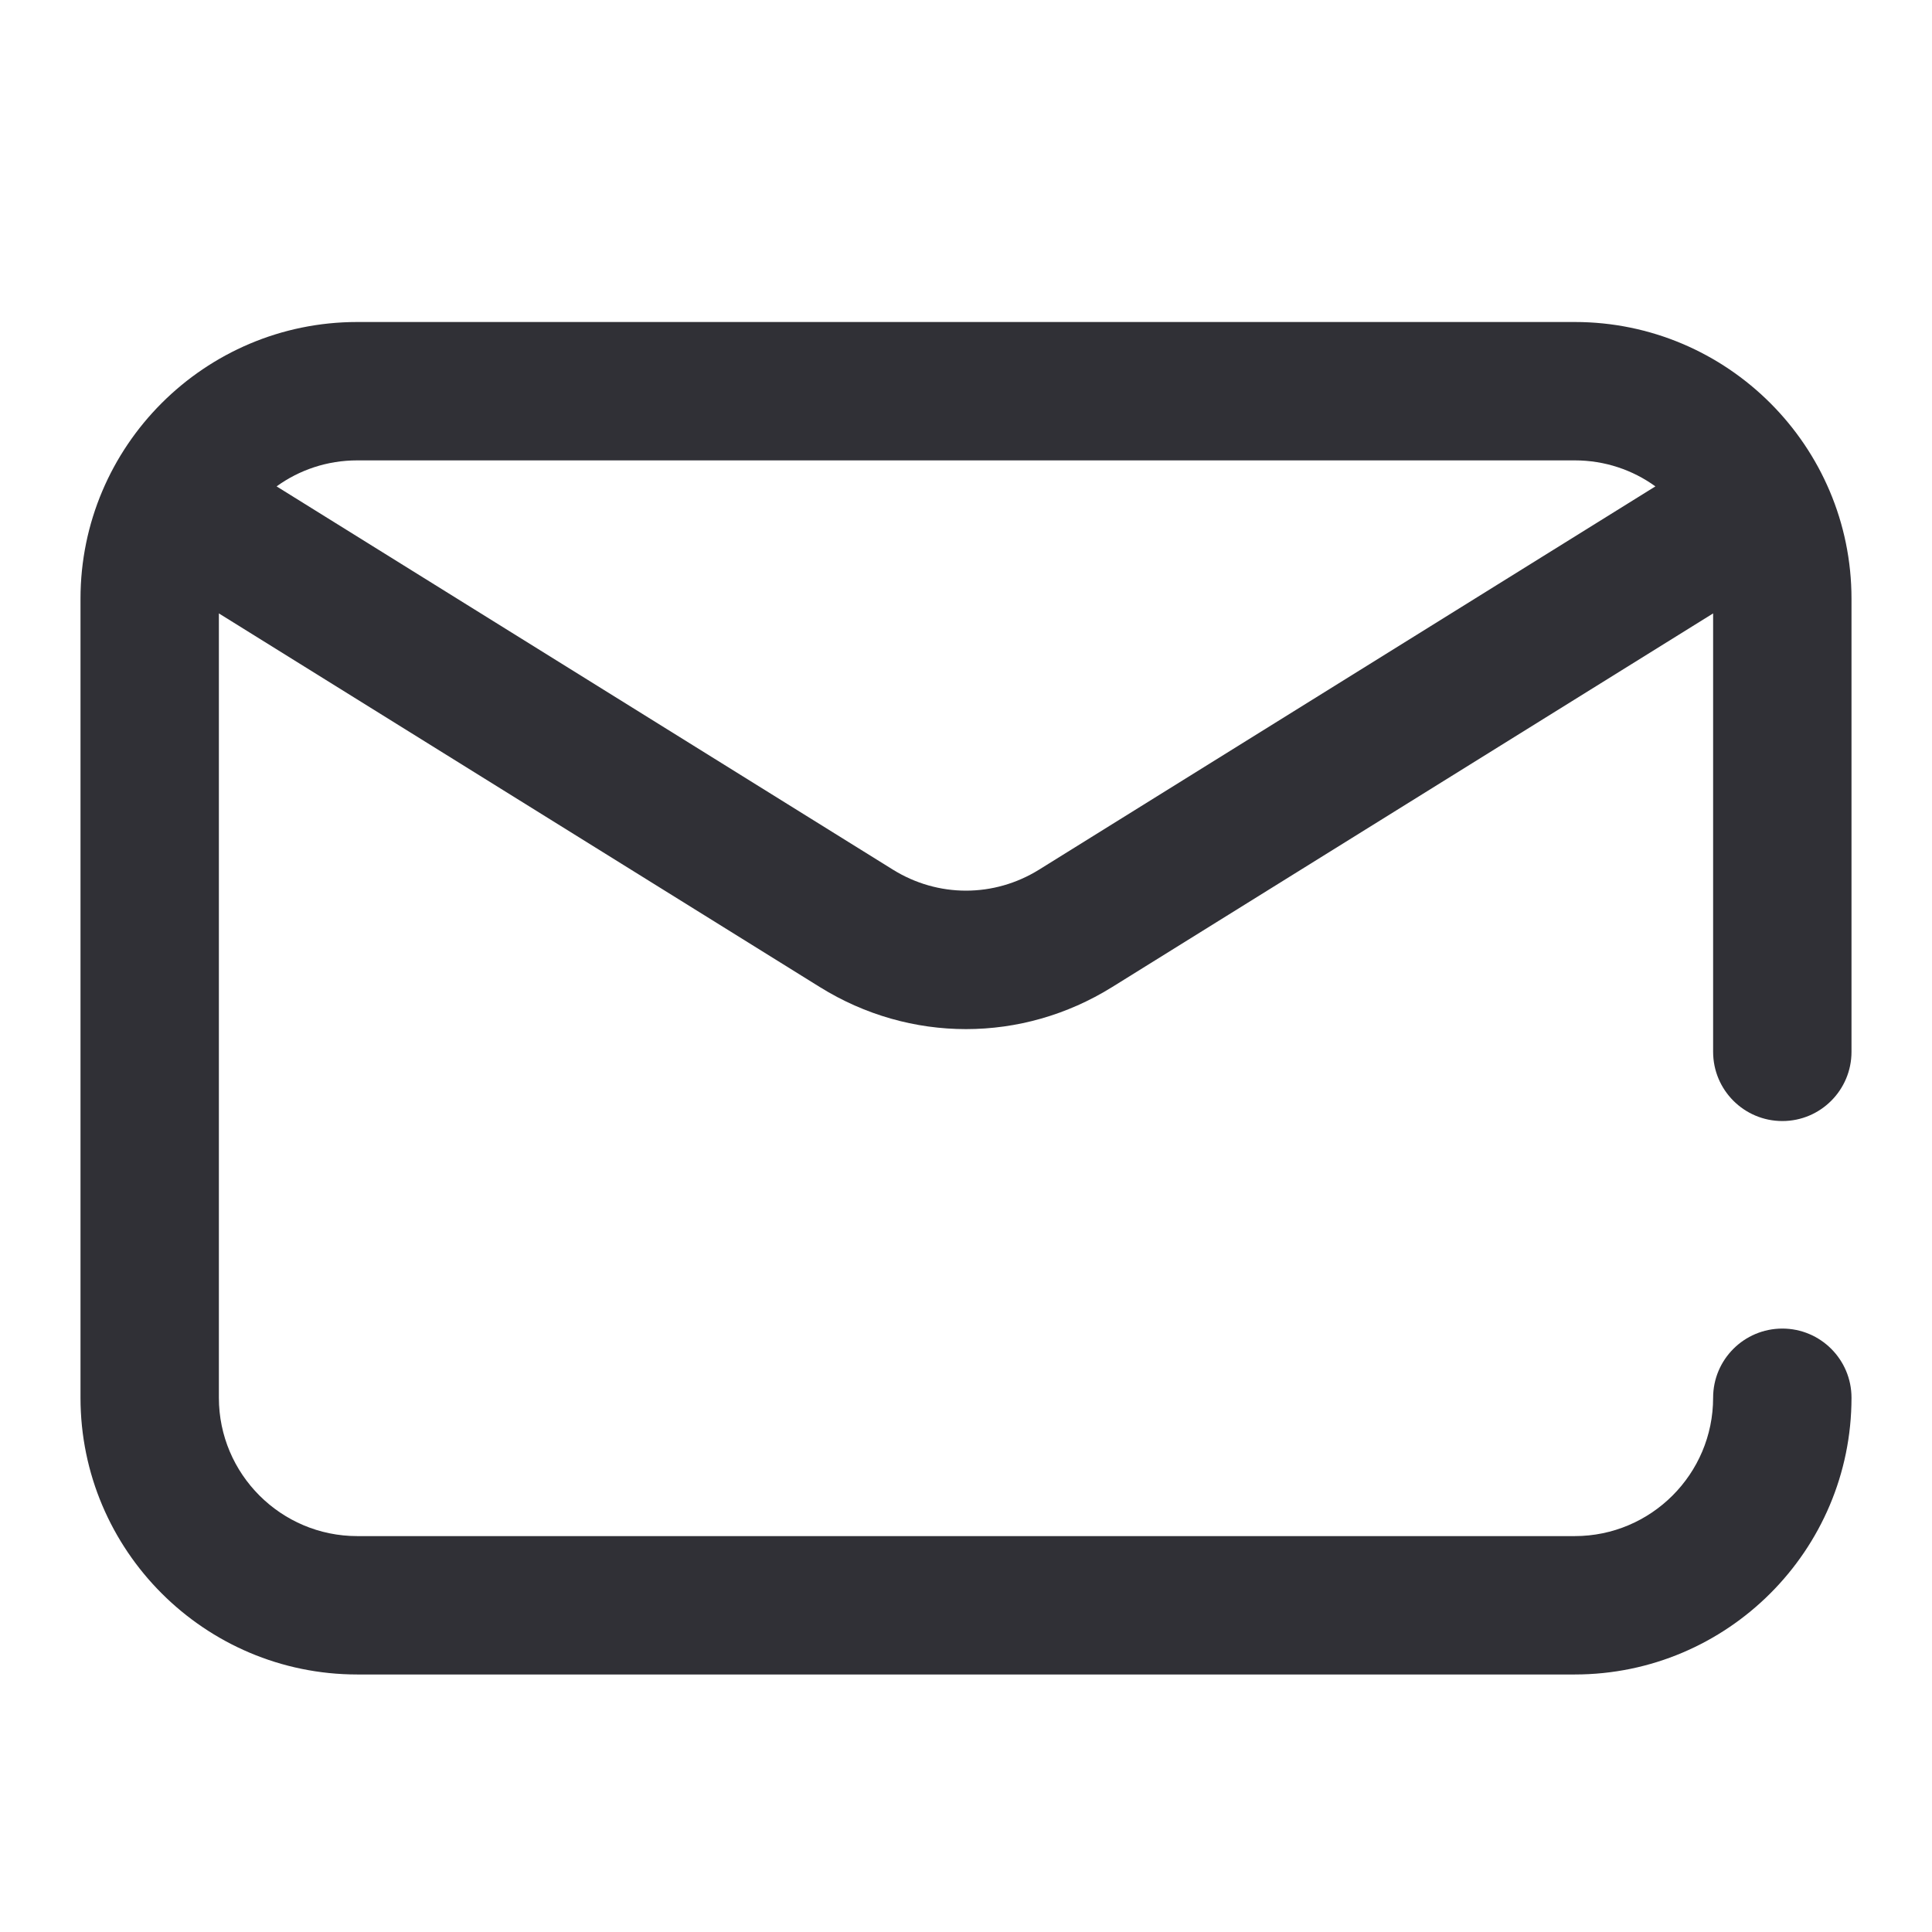 <?xml version="1.0" encoding="UTF-8"?> <svg xmlns="http://www.w3.org/2000/svg" width="24" height="24" viewBox="0 0 24 24" fill="none"> <path d="M22.141 13.926C22.615 13.926 23 13.541 23 13.066V7.438C23 5.542 21.458 4 19.562 4H4.438C2.542 4 1 5.542 1 7.438V17.363C1 19.259 2.542 20.801 4.438 20.801H19.562C21.458 20.801 23 19.259 23 17.363C23 16.889 22.615 16.504 22.141 16.504C21.666 16.504 21.281 16.889 21.281 17.363C21.281 18.311 20.51 19.082 19.562 19.082H4.438C3.49 19.082 2.719 18.311 2.719 17.363V7.62L10.185 12.262C10.745 12.61 11.372 12.784 12 12.784C12.628 12.784 13.255 12.61 13.815 12.262L21.281 7.62V13.066C21.281 13.541 21.666 13.926 22.141 13.926ZM12.908 10.803C12.348 11.151 11.652 11.151 11.092 10.803L3.436 6.042C3.718 5.838 4.064 5.719 4.438 5.719H19.562C19.936 5.719 20.282 5.838 20.564 6.042L12.908 10.803Z" fill="#303036"></path> </svg> 